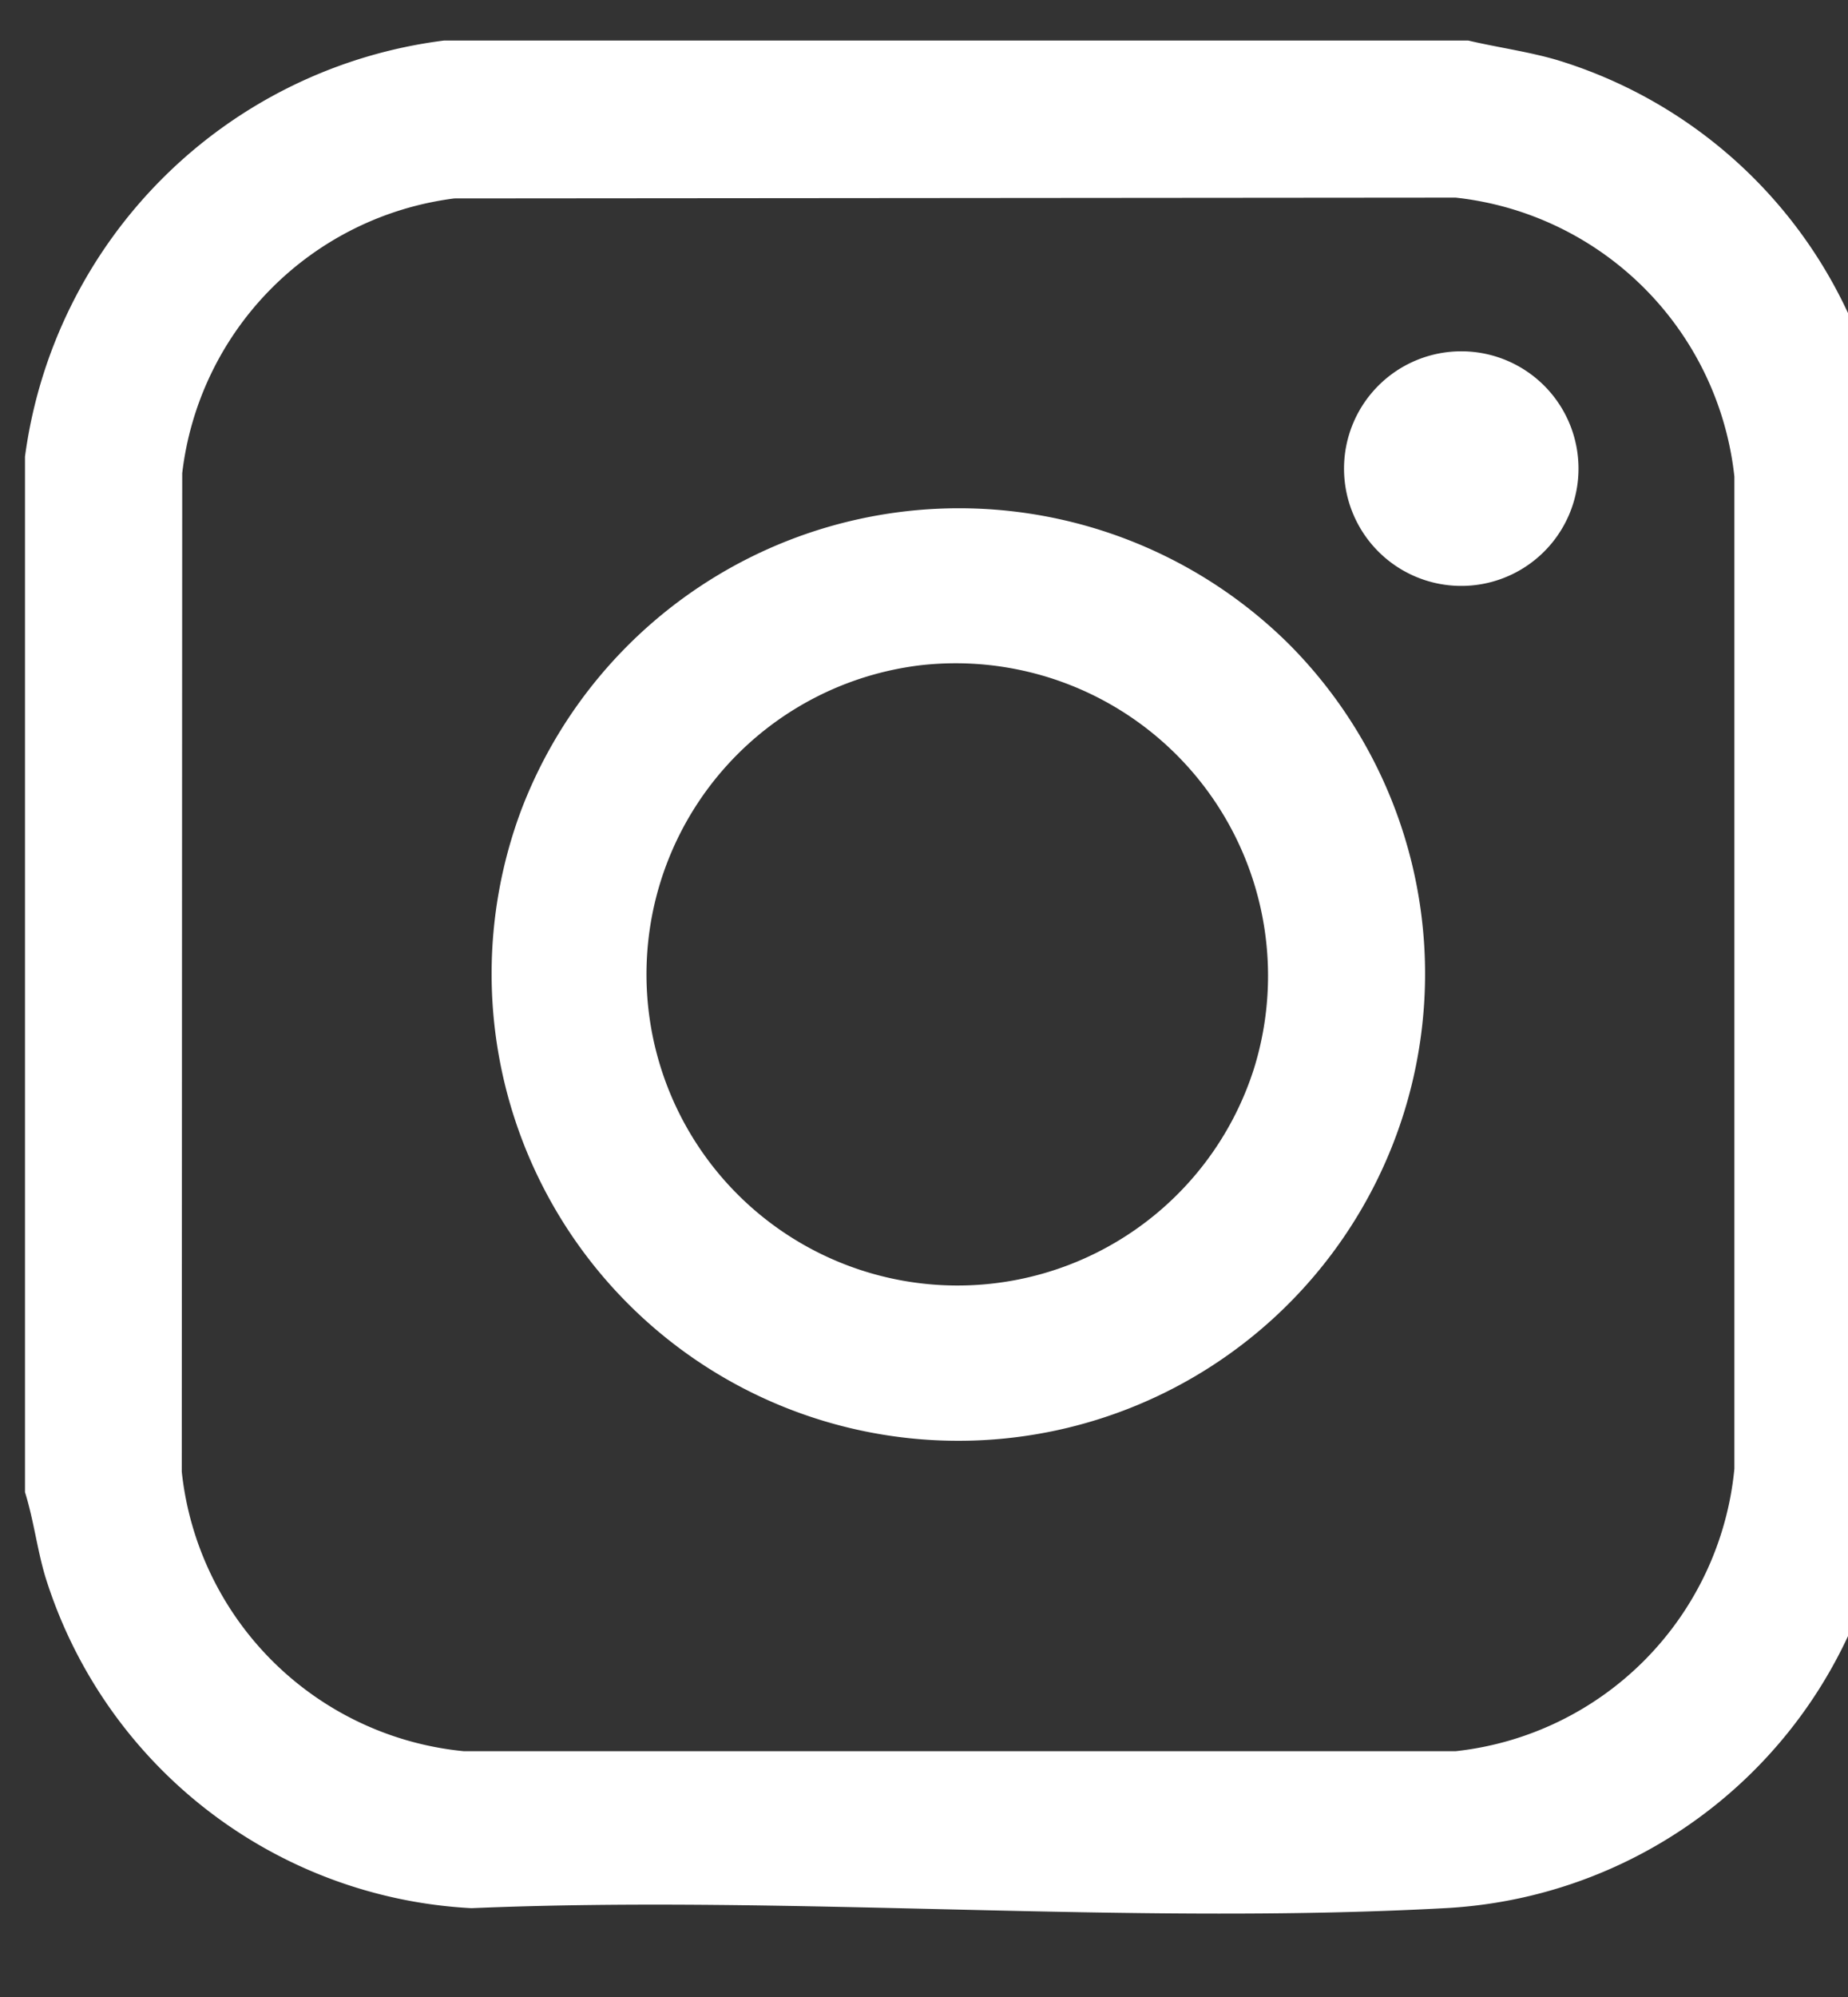 <svg xmlns="http://www.w3.org/2000/svg" xmlns:xlink="http://www.w3.org/1999/xlink" width="25" height="27" viewBox="0 0 25 27">
  <rect x="0" y="0" width="25" height="27" fill="#333333" stroke="none"/>
  <defs>
    <clipPath id="clip-path">
      <rect id="Rectangle_61" data-name="Rectangle 61" width="25" height="27" transform="translate(-0.193 -0.474)" fill="#fff"/>
    </clipPath>
  </defs>
  <g id="Groupe_245" data-name="Groupe 245" transform="translate(0.193 0.474)">
    <g id="Groupe_22" data-name="Groupe 22" transform="translate(0 0)" clip-path="url(#clip-path)">
      <path id="Tracé_6" data-name="Tracé 6" d="M19.524,0c.4.094.8.147,1.194.261a6.389,6.389,0,0,1,4.527,5.729c.253,4.349-.193,8.942,0,13.316a6.383,6.383,0,0,1-6.037,5.945c-4.312.234-8.834-.182-13.168,0A6.386,6.386,0,0,1,.272,20.76C.162,20.386.117,20,0,19.626v-14A6.543,6.543,0,0,1,5.67,0ZM5.808,2.135A4.244,4.244,0,0,0,2.127,5.85l-.006,13.5A4.25,4.25,0,0,0,5.94,23.129l13.411,0a4.25,4.25,0,0,0,3.774-3.819l0-13.414a4.255,4.255,0,0,0-3.771-3.772Z" transform="translate(0.145 0.074)" fill="#fff"/>
      <path id="Tracé_7" data-name="Tracé 7" d="M92.713,83.975A6.314,6.314,0,1,1,82.34,86.214a6.339,6.339,0,0,1,10.373-2.239m-4.972.293a4.208,4.208,0,1,0,4.509,5.447,4.226,4.226,0,0,0-4.509-5.447" transform="translate(-75.477 -75.748)" fill="#fff"/>
      <path id="Tracé_8" data-name="Tracé 8" d="M234.208,54.606a1.586,1.586,0,0,1,.374,3.14,1.586,1.586,0,1,1-.374-3.14" transform="translate(-214.696 -50.329)" fill="#fff"/>
    </g>
  </g>
</svg>

